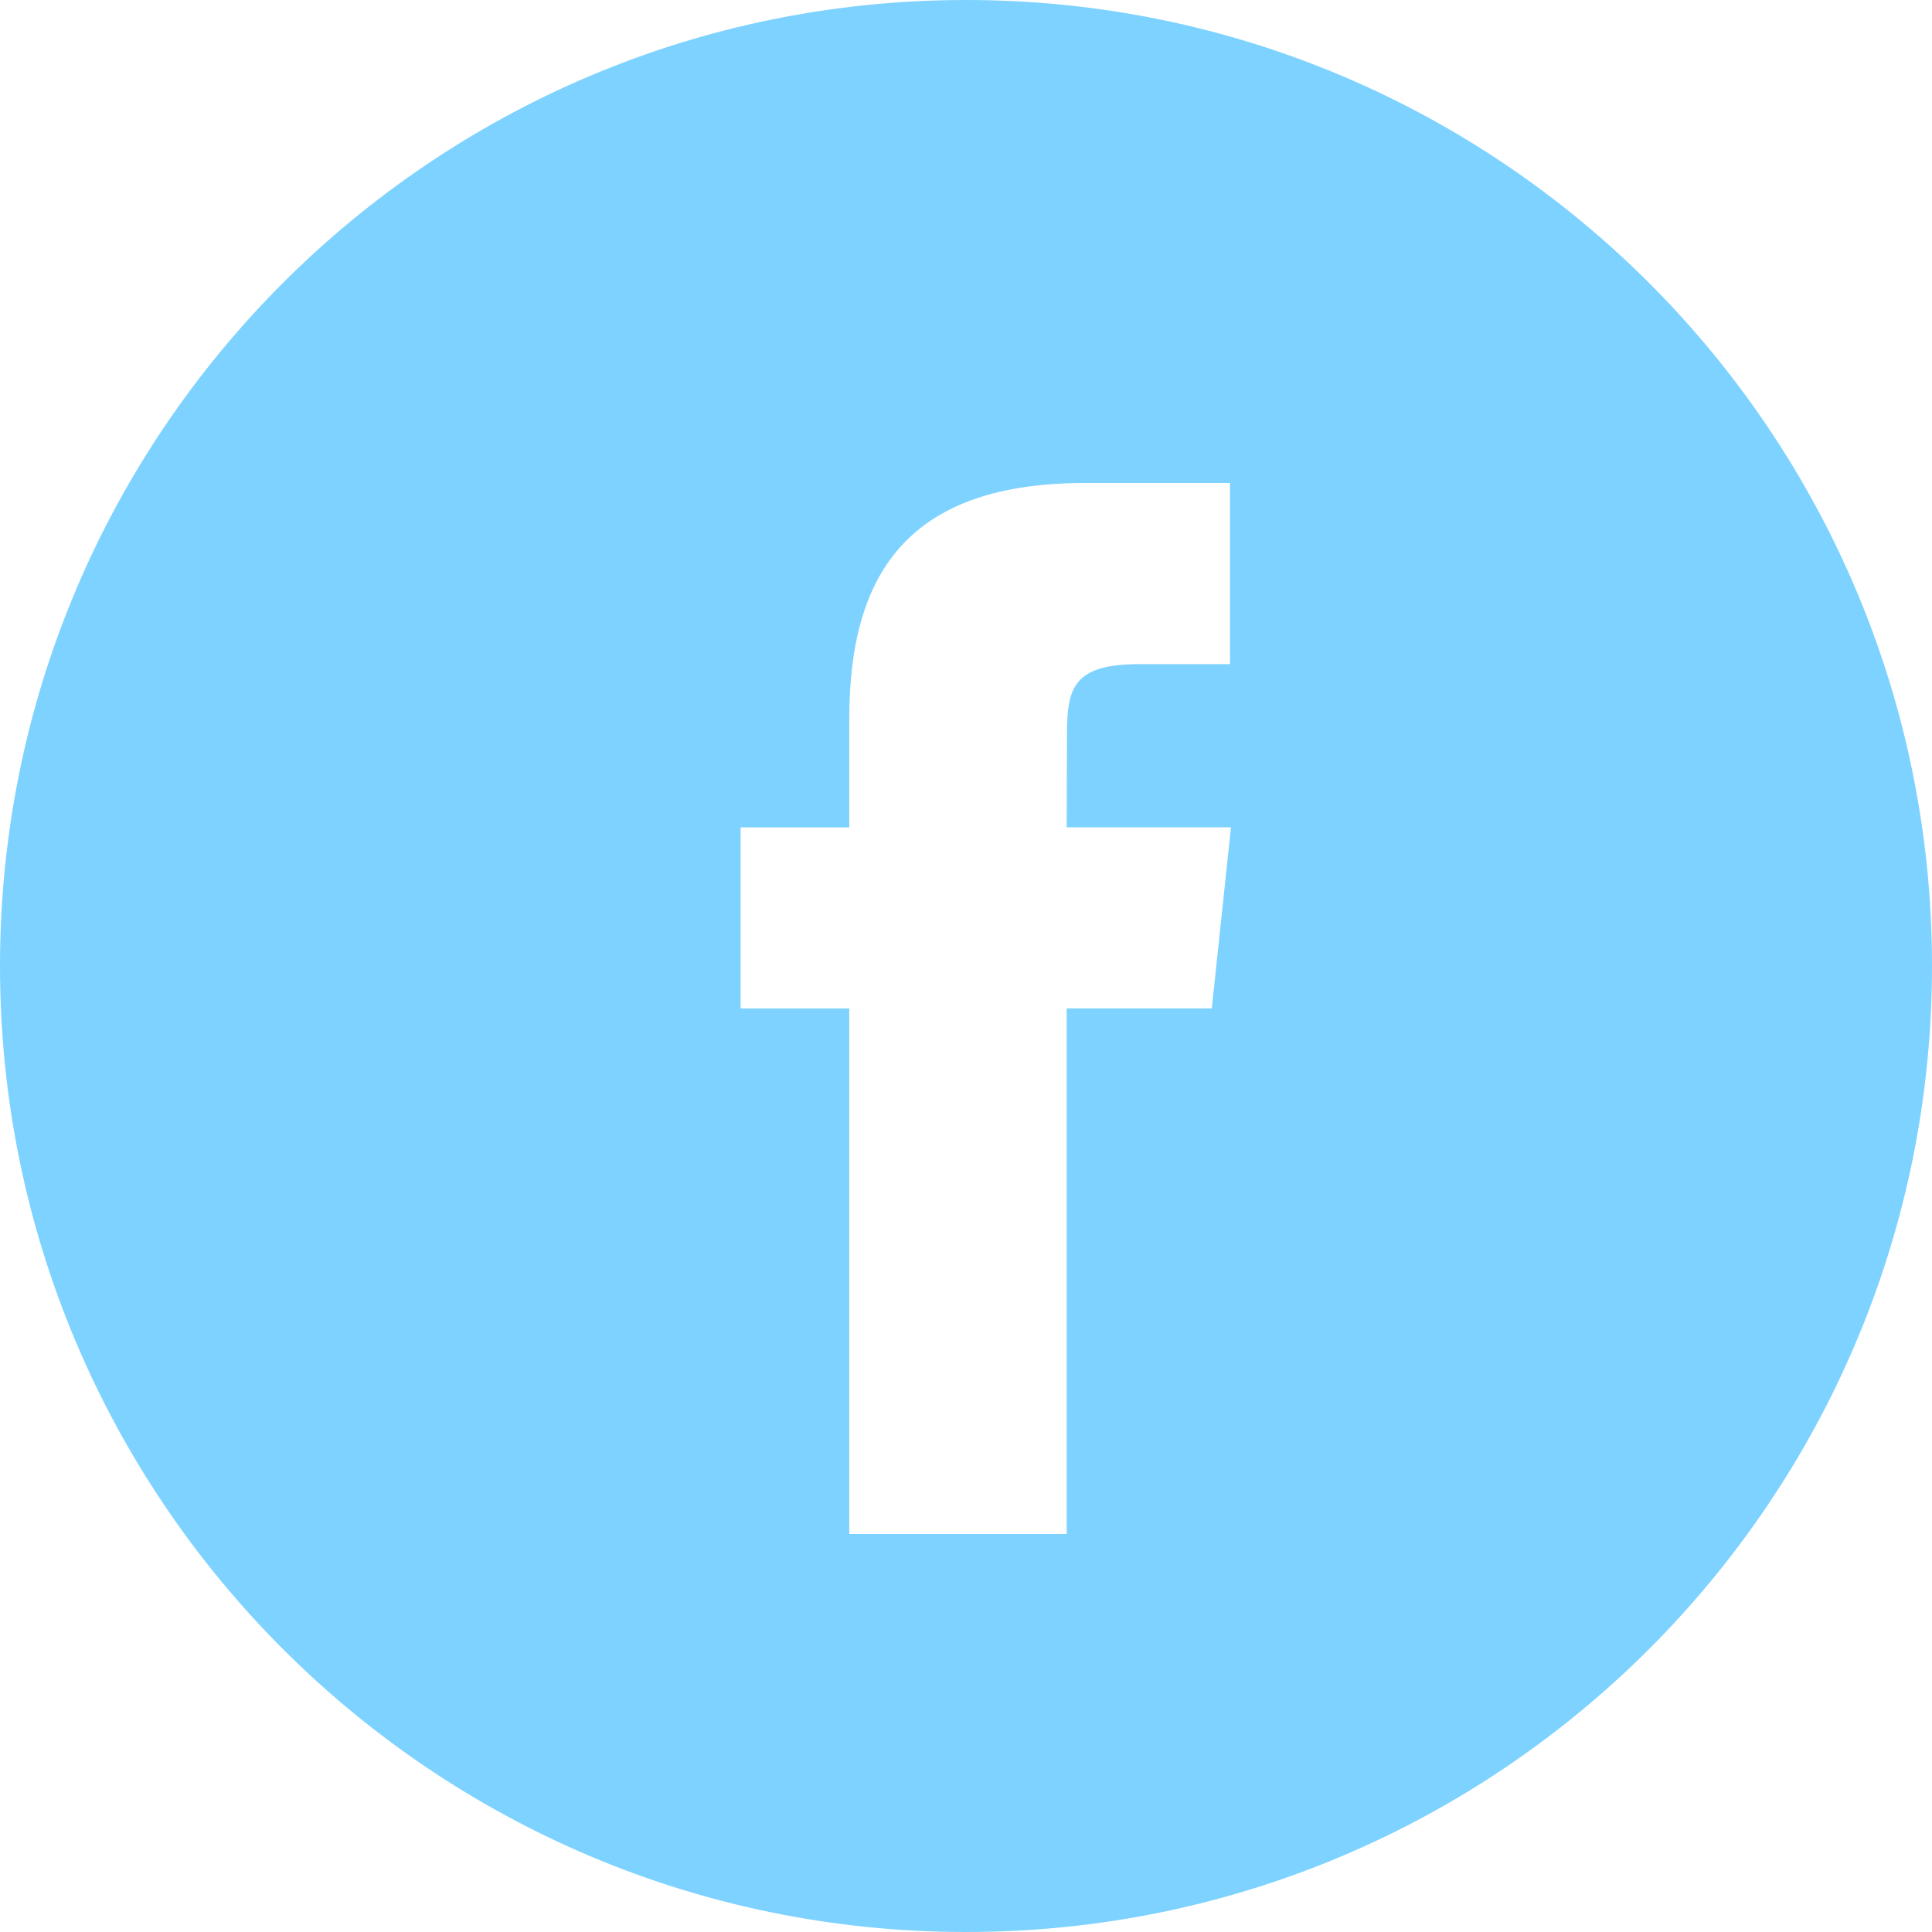 <svg width="50" height="50" viewBox="0 0 50 50" fill="none" xmlns="http://www.w3.org/2000/svg">
<path fill-rule="evenodd" clip-rule="evenodd" d="M25 0C11.193 0 0 11.193 0 25C0 38.807 11.193 50 25 50C38.807 50 50 38.807 50 25C50 11.193 38.807 0 25 0ZM27.606 26.098V39.7H21.979V26.099H19.167V21.412H21.979V18.598C21.979 14.774 23.566 12.5 28.077 12.5H31.832V17.188H29.485C27.729 17.188 27.613 17.843 27.613 19.065L27.606 21.411H31.858L31.361 26.098H27.606Z" fill="#7DD2FF"/>
</svg>
